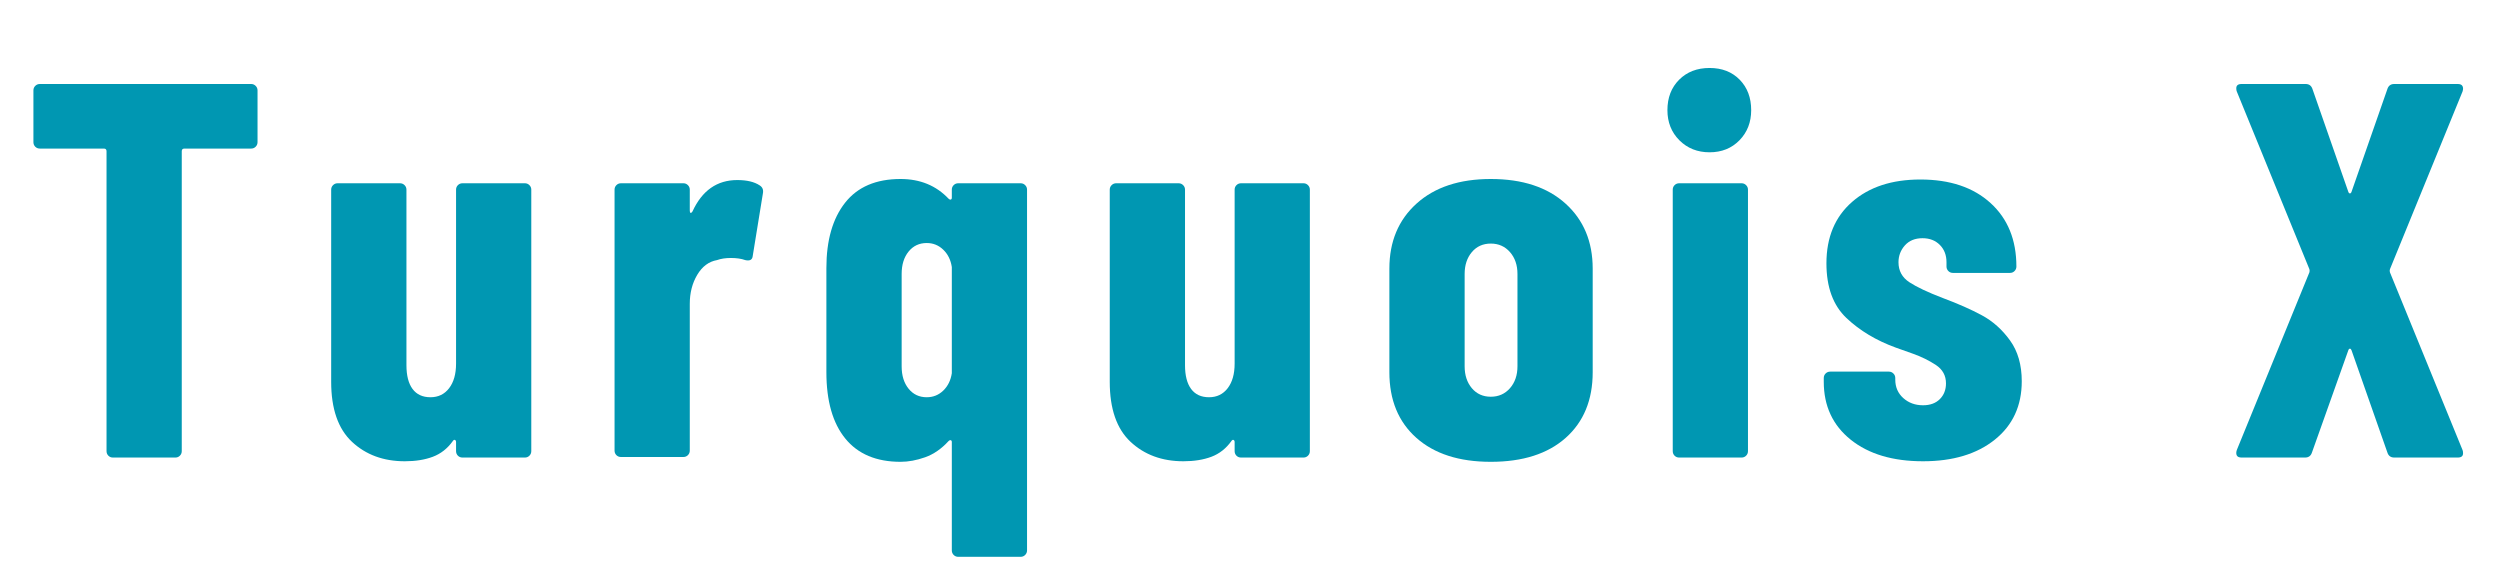 <svg xmlns="http://www.w3.org/2000/svg" xmlns:xlink="http://www.w3.org/1999/xlink" width="1330" zoomAndPan="magnify" viewBox="0 0 997.5 225" height="300" preserveAspectRatio="xMidYMid meet" version="1.0"><defs><g/></defs><g fill="#0097b2" fill-opacity="1"><g transform="translate(8.225, 182.561)"><g><path d="M 91.984 -149.047 C 92.691 -149.047 93.289 -148.797 93.781 -148.297 C 94.281 -147.805 94.531 -147.203 94.531 -146.484 L 94.531 -125.844 C 94.531 -125.125 94.281 -124.516 93.781 -124.016 C 93.289 -123.523 92.691 -123.281 91.984 -123.281 L 65.359 -123.281 C 64.648 -123.281 64.297 -122.926 64.297 -122.219 L 64.297 -2.562 C 64.297 -1.844 64.047 -1.234 63.547 -0.734 C 63.055 -0.242 62.457 0 61.75 0 L 36.828 0 C 36.117 0 35.516 -0.242 35.016 -0.734 C 34.523 -1.234 34.281 -1.844 34.281 -2.562 L 34.281 -122.219 C 34.281 -122.926 33.926 -123.281 33.219 -123.281 L 7.672 -123.281 C 6.953 -123.281 6.344 -123.523 5.844 -124.016 C 5.352 -124.516 5.109 -125.125 5.109 -125.844 L 5.109 -146.484 C 5.109 -147.203 5.352 -147.805 5.844 -148.297 C 6.344 -148.797 6.953 -149.047 7.672 -149.047 Z M 91.984 -149.047 "/></g></g></g><g fill="#0097b2" fill-opacity="1"><g transform="translate(124.905, 182.561)"><g><path d="M 57.062 -106.891 C 57.062 -107.598 57.305 -108.195 57.797 -108.688 C 58.297 -109.188 58.906 -109.438 59.625 -109.438 L 84.531 -109.438 C 85.238 -109.438 85.836 -109.188 86.328 -108.688 C 86.828 -108.195 87.078 -107.598 87.078 -106.891 L 87.078 -2.562 C 87.078 -1.844 86.828 -1.234 86.328 -0.734 C 85.836 -0.242 85.238 0 84.531 0 L 59.625 0 C 58.906 0 58.297 -0.242 57.797 -0.734 C 57.305 -1.234 57.062 -1.844 57.062 -2.562 L 57.062 -6.172 C 57.062 -6.598 56.922 -6.879 56.641 -7.016 C 56.359 -7.16 56.07 -7.02 55.781 -6.594 C 53.656 -3.613 50.992 -1.52 47.797 -0.312 C 44.609 0.883 40.883 1.484 36.625 1.484 C 28.102 1.484 21.07 -1.102 15.531 -6.281 C 10 -11.457 7.234 -19.441 7.234 -30.234 L 7.234 -106.891 C 7.234 -107.598 7.484 -108.195 7.984 -108.688 C 8.484 -109.188 9.086 -109.438 9.797 -109.438 L 34.703 -109.438 C 35.41 -109.438 36.016 -109.188 36.516 -108.688 C 37.016 -108.195 37.266 -107.598 37.266 -106.891 L 37.266 -36.828 C 37.266 -32.711 38.078 -29.555 39.703 -27.359 C 41.336 -25.16 43.719 -24.062 46.844 -24.062 C 49.969 -24.062 52.453 -25.266 54.297 -27.672 C 56.141 -30.086 57.062 -33.352 57.062 -37.469 Z M 57.062 -106.891 "/></g></g></g><g fill="#0097b2" fill-opacity="1"><g transform="translate(237.114, 182.561)"><g><path d="M 57.062 -110.719 C 60.895 -110.719 63.875 -110.008 66 -108.594 C 67.133 -107.883 67.562 -106.816 67.281 -105.391 L 63.234 -80.484 C 63.098 -78.922 62.102 -78.352 60.25 -78.781 C 58.695 -79.344 56.785 -79.625 54.516 -79.625 C 52.379 -79.625 50.531 -79.344 48.969 -78.781 C 45.707 -78.207 43.082 -76.254 41.094 -72.922 C 39.102 -69.586 38.109 -65.723 38.109 -61.328 L 38.109 -2.766 C 38.109 -2.055 37.859 -1.453 37.359 -0.953 C 36.867 -0.461 36.27 -0.219 35.562 -0.219 L 10.641 -0.219 C 9.93 -0.219 9.328 -0.461 8.828 -0.953 C 8.336 -1.453 8.094 -2.055 8.094 -2.766 L 8.094 -106.891 C 8.094 -107.598 8.336 -108.195 8.828 -108.688 C 9.328 -109.188 9.93 -109.438 10.641 -109.438 L 35.562 -109.438 C 36.27 -109.438 36.867 -109.188 37.359 -108.688 C 37.859 -108.195 38.109 -107.598 38.109 -106.891 L 38.109 -98.578 C 38.109 -98.016 38.211 -97.695 38.422 -97.625 C 38.641 -97.551 38.891 -97.727 39.172 -98.156 C 43.004 -106.531 48.969 -110.719 57.062 -110.719 Z M 57.062 -110.719 "/></g></g></g><g fill="#0097b2" fill-opacity="1"><g transform="translate(323.134, 182.561)"><g><path d="M 56.641 -106.891 C 56.641 -107.598 56.883 -108.195 57.375 -108.688 C 57.875 -109.188 58.477 -109.438 59.188 -109.438 L 84.109 -109.438 C 84.816 -109.438 85.414 -109.188 85.906 -108.688 C 86.406 -108.195 86.656 -107.598 86.656 -106.891 L 86.656 37.047 C 86.656 37.754 86.406 38.359 85.906 38.859 C 85.414 39.359 84.816 39.609 84.109 39.609 L 59.188 39.609 C 58.477 39.609 57.875 39.359 57.375 38.859 C 56.883 38.359 56.641 37.754 56.641 37.047 L 56.641 -6.172 C 56.641 -6.598 56.492 -6.848 56.203 -6.922 C 55.922 -6.992 55.641 -6.883 55.359 -6.594 C 52.516 -3.477 49.391 -1.316 45.984 -0.109 C 42.578 1.098 39.316 1.703 36.203 1.703 C 26.547 1.703 19.195 -1.383 14.156 -7.562 C 9.113 -13.738 6.594 -22.57 6.594 -34.062 L 6.594 -75.594 C 6.594 -86.656 9.078 -95.344 14.047 -101.656 C 19.016 -107.977 26.398 -111.141 36.203 -111.141 C 44.004 -111.141 50.391 -108.516 55.359 -103.266 C 55.641 -102.984 55.922 -102.875 56.203 -102.938 C 56.492 -103.008 56.641 -103.258 56.641 -103.688 Z M 46.625 -24.062 C 49.188 -24.062 51.391 -24.945 53.234 -26.719 C 55.078 -28.5 56.211 -30.805 56.641 -33.641 L 56.641 -76.016 C 56.211 -78.848 55.078 -81.148 53.234 -82.922 C 51.391 -84.703 49.188 -85.594 46.625 -85.594 C 43.645 -85.594 41.234 -84.457 39.391 -82.188 C 37.547 -79.914 36.625 -76.938 36.625 -73.25 L 36.625 -36.406 C 36.625 -32.719 37.547 -29.738 39.391 -27.469 C 41.234 -25.195 43.645 -24.062 46.625 -24.062 Z M 46.625 -24.062 "/></g></g></g><g fill="#0097b2" fill-opacity="1"><g transform="translate(435.556, 182.561)"><g><path d="M 57.062 -106.891 C 57.062 -107.598 57.305 -108.195 57.797 -108.688 C 58.297 -109.188 58.906 -109.438 59.625 -109.438 L 84.531 -109.438 C 85.238 -109.438 85.836 -109.188 86.328 -108.688 C 86.828 -108.195 87.078 -107.598 87.078 -106.891 L 87.078 -2.562 C 87.078 -1.844 86.828 -1.234 86.328 -0.734 C 85.836 -0.242 85.238 0 84.531 0 L 59.625 0 C 58.906 0 58.297 -0.242 57.797 -0.734 C 57.305 -1.234 57.062 -1.844 57.062 -2.562 L 57.062 -6.172 C 57.062 -6.598 56.922 -6.879 56.641 -7.016 C 56.359 -7.16 56.07 -7.02 55.781 -6.594 C 53.656 -3.613 50.992 -1.52 47.797 -0.312 C 44.609 0.883 40.883 1.484 36.625 1.484 C 28.102 1.484 21.07 -1.102 15.531 -6.281 C 10 -11.457 7.234 -19.441 7.234 -30.234 L 7.234 -106.891 C 7.234 -107.598 7.484 -108.195 7.984 -108.688 C 8.484 -109.188 9.086 -109.438 9.797 -109.438 L 34.703 -109.438 C 35.41 -109.438 36.016 -109.188 36.516 -108.688 C 37.016 -108.195 37.266 -107.598 37.266 -106.891 L 37.266 -36.828 C 37.266 -32.711 38.078 -29.555 39.703 -27.359 C 41.336 -25.16 43.719 -24.062 46.844 -24.062 C 49.969 -24.062 52.453 -25.266 54.297 -27.672 C 56.141 -30.086 57.062 -33.352 57.062 -37.469 Z M 57.062 -106.891 "/></g></g></g><g fill="#0097b2" fill-opacity="1"><g transform="translate(547.766, 182.561)"><g><path d="M 47.062 1.703 C 34.426 1.703 24.52 -1.488 17.344 -7.875 C 10.176 -14.258 6.594 -22.988 6.594 -34.062 L 6.594 -75.375 C 6.594 -86.164 10.211 -94.82 17.453 -101.344 C 24.691 -107.875 34.562 -111.141 47.062 -111.141 C 59.688 -111.141 69.617 -107.875 76.859 -101.344 C 84.098 -94.82 87.719 -86.164 87.719 -75.375 L 87.719 -34.062 C 87.719 -22.988 84.133 -14.258 76.969 -7.875 C 69.801 -1.488 59.832 1.703 47.062 1.703 Z M 47.062 -24.266 C 50.176 -24.266 52.727 -25.398 54.719 -27.672 C 56.707 -29.953 57.703 -32.863 57.703 -36.406 L 57.703 -73.25 C 57.703 -76.789 56.707 -79.695 54.719 -81.969 C 52.727 -84.238 50.176 -85.375 47.062 -85.375 C 43.938 -85.375 41.414 -84.238 39.5 -81.969 C 37.582 -79.695 36.625 -76.789 36.625 -73.25 L 36.625 -36.406 C 36.625 -32.863 37.582 -29.953 39.5 -27.672 C 41.414 -25.398 43.938 -24.266 47.062 -24.266 Z M 47.062 -24.266 "/></g></g></g><g fill="#0097b2" fill-opacity="1"><g transform="translate(658.91, 182.561)"><g><path d="M 23.203 -121.797 C 18.379 -121.797 14.367 -123.391 11.172 -126.578 C 7.984 -129.773 6.391 -133.785 6.391 -138.609 C 6.391 -143.578 7.945 -147.625 11.062 -150.75 C 14.188 -153.875 18.234 -155.438 23.203 -155.438 C 28.172 -155.438 32.18 -153.875 35.234 -150.75 C 38.285 -147.625 39.812 -143.578 39.812 -138.609 C 39.812 -133.785 38.25 -129.773 35.125 -126.578 C 32.008 -123.391 28.035 -121.797 23.203 -121.797 Z M 11.078 0 C 10.359 0 9.75 -0.242 9.25 -0.734 C 8.758 -1.234 8.516 -1.844 8.516 -2.562 L 8.516 -106.891 C 8.516 -107.598 8.758 -108.195 9.25 -108.688 C 9.75 -109.188 10.359 -109.438 11.078 -109.438 L 35.984 -109.438 C 36.691 -109.438 37.289 -109.188 37.781 -108.688 C 38.281 -108.195 38.531 -107.598 38.531 -106.891 L 38.531 -2.562 C 38.531 -1.844 38.281 -1.234 37.781 -0.734 C 37.289 -0.242 36.691 0 35.984 0 Z M 11.078 0 "/></g></g></g><g fill="#0097b2" fill-opacity="1"><g transform="translate(722.573, 182.561)"><g><path d="M 44.719 1.484 C 32.645 1.484 23.023 -1.383 15.859 -7.125 C 8.691 -12.875 5.109 -20.578 5.109 -30.234 L 5.109 -31.719 C 5.109 -32.438 5.352 -33.039 5.844 -33.531 C 6.344 -34.031 6.953 -34.281 7.672 -34.281 L 31.094 -34.281 C 31.801 -34.281 32.398 -34.031 32.891 -33.531 C 33.391 -33.039 33.641 -32.438 33.641 -31.719 L 33.641 -31.094 C 33.641 -28.102 34.703 -25.648 36.828 -23.734 C 38.961 -21.816 41.594 -20.859 44.719 -20.859 C 47.551 -20.859 49.785 -21.676 51.422 -23.312 C 53.055 -24.945 53.875 -27.039 53.875 -29.594 C 53.875 -32.719 52.523 -35.164 49.828 -36.938 C 47.129 -38.719 44.109 -40.207 40.766 -41.406 C 37.43 -42.613 35.129 -43.43 33.859 -43.859 C 26.047 -46.703 19.477 -50.641 14.156 -55.672 C 8.832 -60.711 6.172 -67.988 6.172 -77.5 C 6.172 -87.863 9.578 -96.023 16.391 -101.984 C 23.203 -107.953 32.289 -110.938 43.656 -110.938 C 55.438 -110.938 64.766 -107.812 71.641 -101.562 C 78.523 -95.312 81.969 -86.863 81.969 -76.219 C 81.969 -75.508 81.719 -74.906 81.219 -74.406 C 80.727 -73.914 80.129 -73.672 79.422 -73.672 L 56.641 -73.672 C 55.93 -73.672 55.328 -73.914 54.828 -74.406 C 54.328 -74.906 54.078 -75.508 54.078 -76.219 L 54.078 -77.922 C 54.078 -80.766 53.191 -83.07 51.422 -84.844 C 49.648 -86.625 47.344 -87.516 44.5 -87.516 C 41.52 -87.516 39.176 -86.555 37.469 -84.641 C 35.77 -82.723 34.922 -80.484 34.922 -77.922 C 34.922 -74.516 36.375 -71.852 39.281 -69.938 C 42.195 -68.031 46.633 -65.938 52.594 -63.656 C 58.695 -61.383 63.91 -59.078 68.234 -56.734 C 72.566 -54.398 76.297 -51.066 79.422 -46.734 C 82.547 -42.41 84.109 -36.984 84.109 -30.453 C 84.109 -20.648 80.52 -12.875 73.344 -7.125 C 66.176 -1.383 56.633 1.484 44.719 1.484 Z M 44.719 1.484 "/></g></g></g><g fill="#0097b2" fill-opacity="1"><g transform="translate(827.33, 182.561)"><g/></g></g><g fill="#0097b2" fill-opacity="1"><g transform="translate(886.948, 182.561)"><g><path d="M 7.453 0 C 6.461 0 5.82 -0.281 5.531 -0.844 C 5.25 -1.414 5.25 -2.129 5.531 -2.984 L 34.5 -73.891 C 34.633 -74.305 34.633 -74.727 34.5 -75.156 L 5.531 -146.062 C 5.395 -146.344 5.328 -146.77 5.328 -147.344 C 5.328 -148.477 6.035 -149.047 7.453 -149.047 L 33 -149.047 C 34.414 -149.047 35.336 -148.336 35.766 -146.922 L 50.031 -106.031 C 50.176 -105.602 50.391 -105.391 50.672 -105.391 C 50.953 -105.391 51.164 -105.602 51.312 -106.031 L 65.578 -146.922 C 66.004 -148.336 66.926 -149.047 68.344 -149.047 L 93.688 -149.047 C 94.676 -149.047 95.312 -148.758 95.594 -148.188 C 95.883 -147.625 95.891 -146.914 95.609 -146.062 L 66.641 -75.156 C 66.504 -74.727 66.504 -74.305 66.641 -73.891 L 95.609 -2.984 C 95.742 -2.703 95.812 -2.273 95.812 -1.703 C 95.812 -0.566 95.102 0 93.688 0 L 68.344 0 C 66.926 0 66.004 -0.707 65.578 -2.125 L 51.312 -42.797 C 51.164 -43.223 50.953 -43.438 50.672 -43.438 C 50.391 -43.438 50.176 -43.223 50.031 -42.797 L 35.562 -2.125 C 35.133 -0.707 34.211 0 32.797 0 Z M 7.453 0 "/></g></g></g></svg>